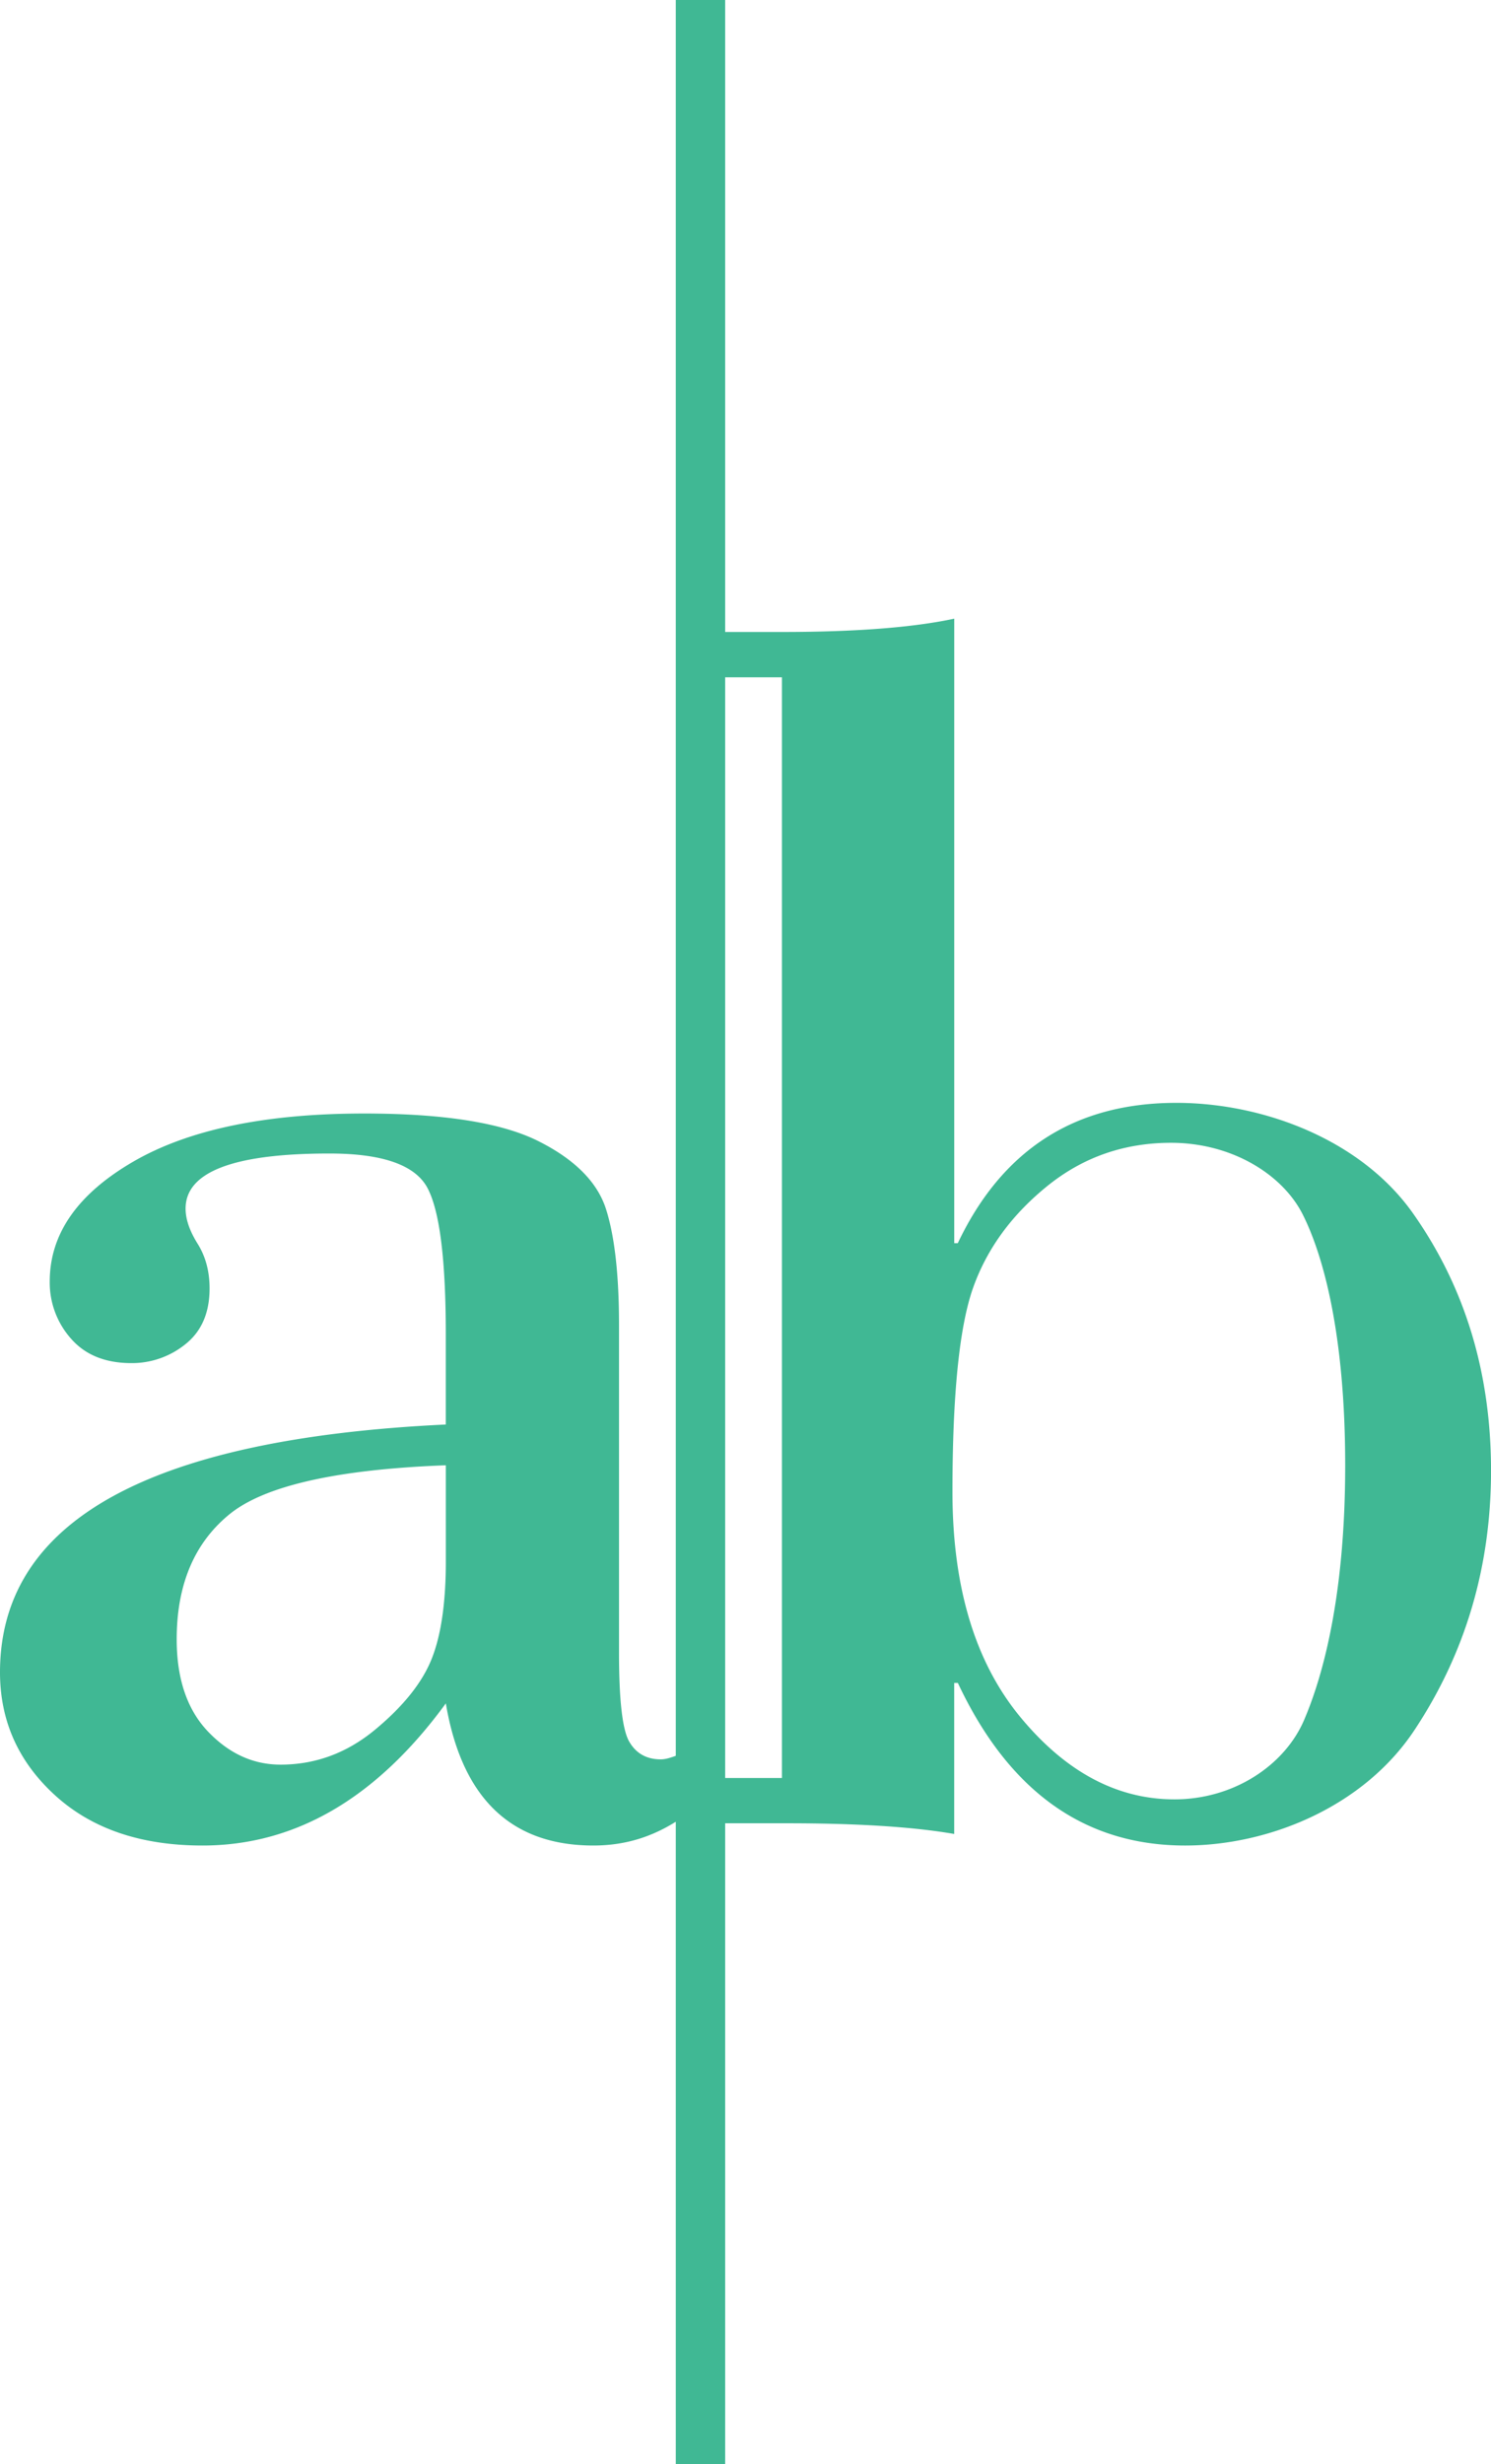 <?xml version="1.0" encoding="UTF-8"?> <svg xmlns="http://www.w3.org/2000/svg" viewBox="0 0 1197.06 1977.68"> <defs> <style>.cls-1{fill:#40b894;}</style> </defs> <title>Ресурс 2</title> <g id="Слой_2" data-name="Слой 2"> <g id="Layer_1" data-name="Layer 1"> <path class="cls-1" d="M1134.49,973.88c-41.75-59.2-120.24-88.76-190.1-88.76q-121.93,0-175.42,112.62h-2.86V496.53Q716.22,507.2,627.8,507.2H582.21V0H542.56V1409.18c-4,1.41-8,2.83-12.08,2.83q-17.09,0-25.32-14.26t-8.19-72V1063.36q0-59.91-10.34-92.68t-54.55-54.91q-44.19-22.1-139.73-22.09-119.1,0-185.75,38.85t-66.66,95.9a67.73,67.73,0,0,0,17.12,46Q74.19,1094,105.55,1094A68.13,68.13,0,0,0,149,1078.7q19.22-15.35,19.26-44.58,0-20.67-9.64-36C152.24,987.88,149,978.52,149,970q0-44.24,115.49-44.22,64.16,0,78.79,27.82t14.62,117v72.68Q0,1160.33,0,1342.15q0,58.42,44.22,98.73t118.35,40.3q112,0,195.37-114.08,19.26,114,118.35,114.08c27.24,0,48.14-7.83,66.27-19.08v515.58h39.65V1463.33h49.87q84.82,0,134,8.56V1350.67H769q61.32,130.53,182.53,130.51c67,0,143.16-30.9,184.11-92.71s61.45-131.2,61.45-208.2Q1197.06,1062.63,1134.49,973.88ZM357.94,1253q0,49.89-11.39,78.42t-45.27,56.66q-33.9,28.17-76,28.18-32.81,0-58.1-26.37t-25.32-74.18q0-65.57,42.07-100.15t174-39.57ZM627.8,1427H582.21V543.58H627.8Zm419.13-46.39c-15.64,36.27-56.44,63.51-104,63.51q-69.16,0-123.69-66t-54.56-180.74q0-117.65,16.76-164.35T841,951.75q42.82-34.54,99.14-34.57c48.49,0,89.37,25.07,105.73,57.46S1080,1070.47,1080,1176C1080,1279.61,1062.53,1344.32,1046.93,1380.6Z"></path> </g> </g> </svg> 